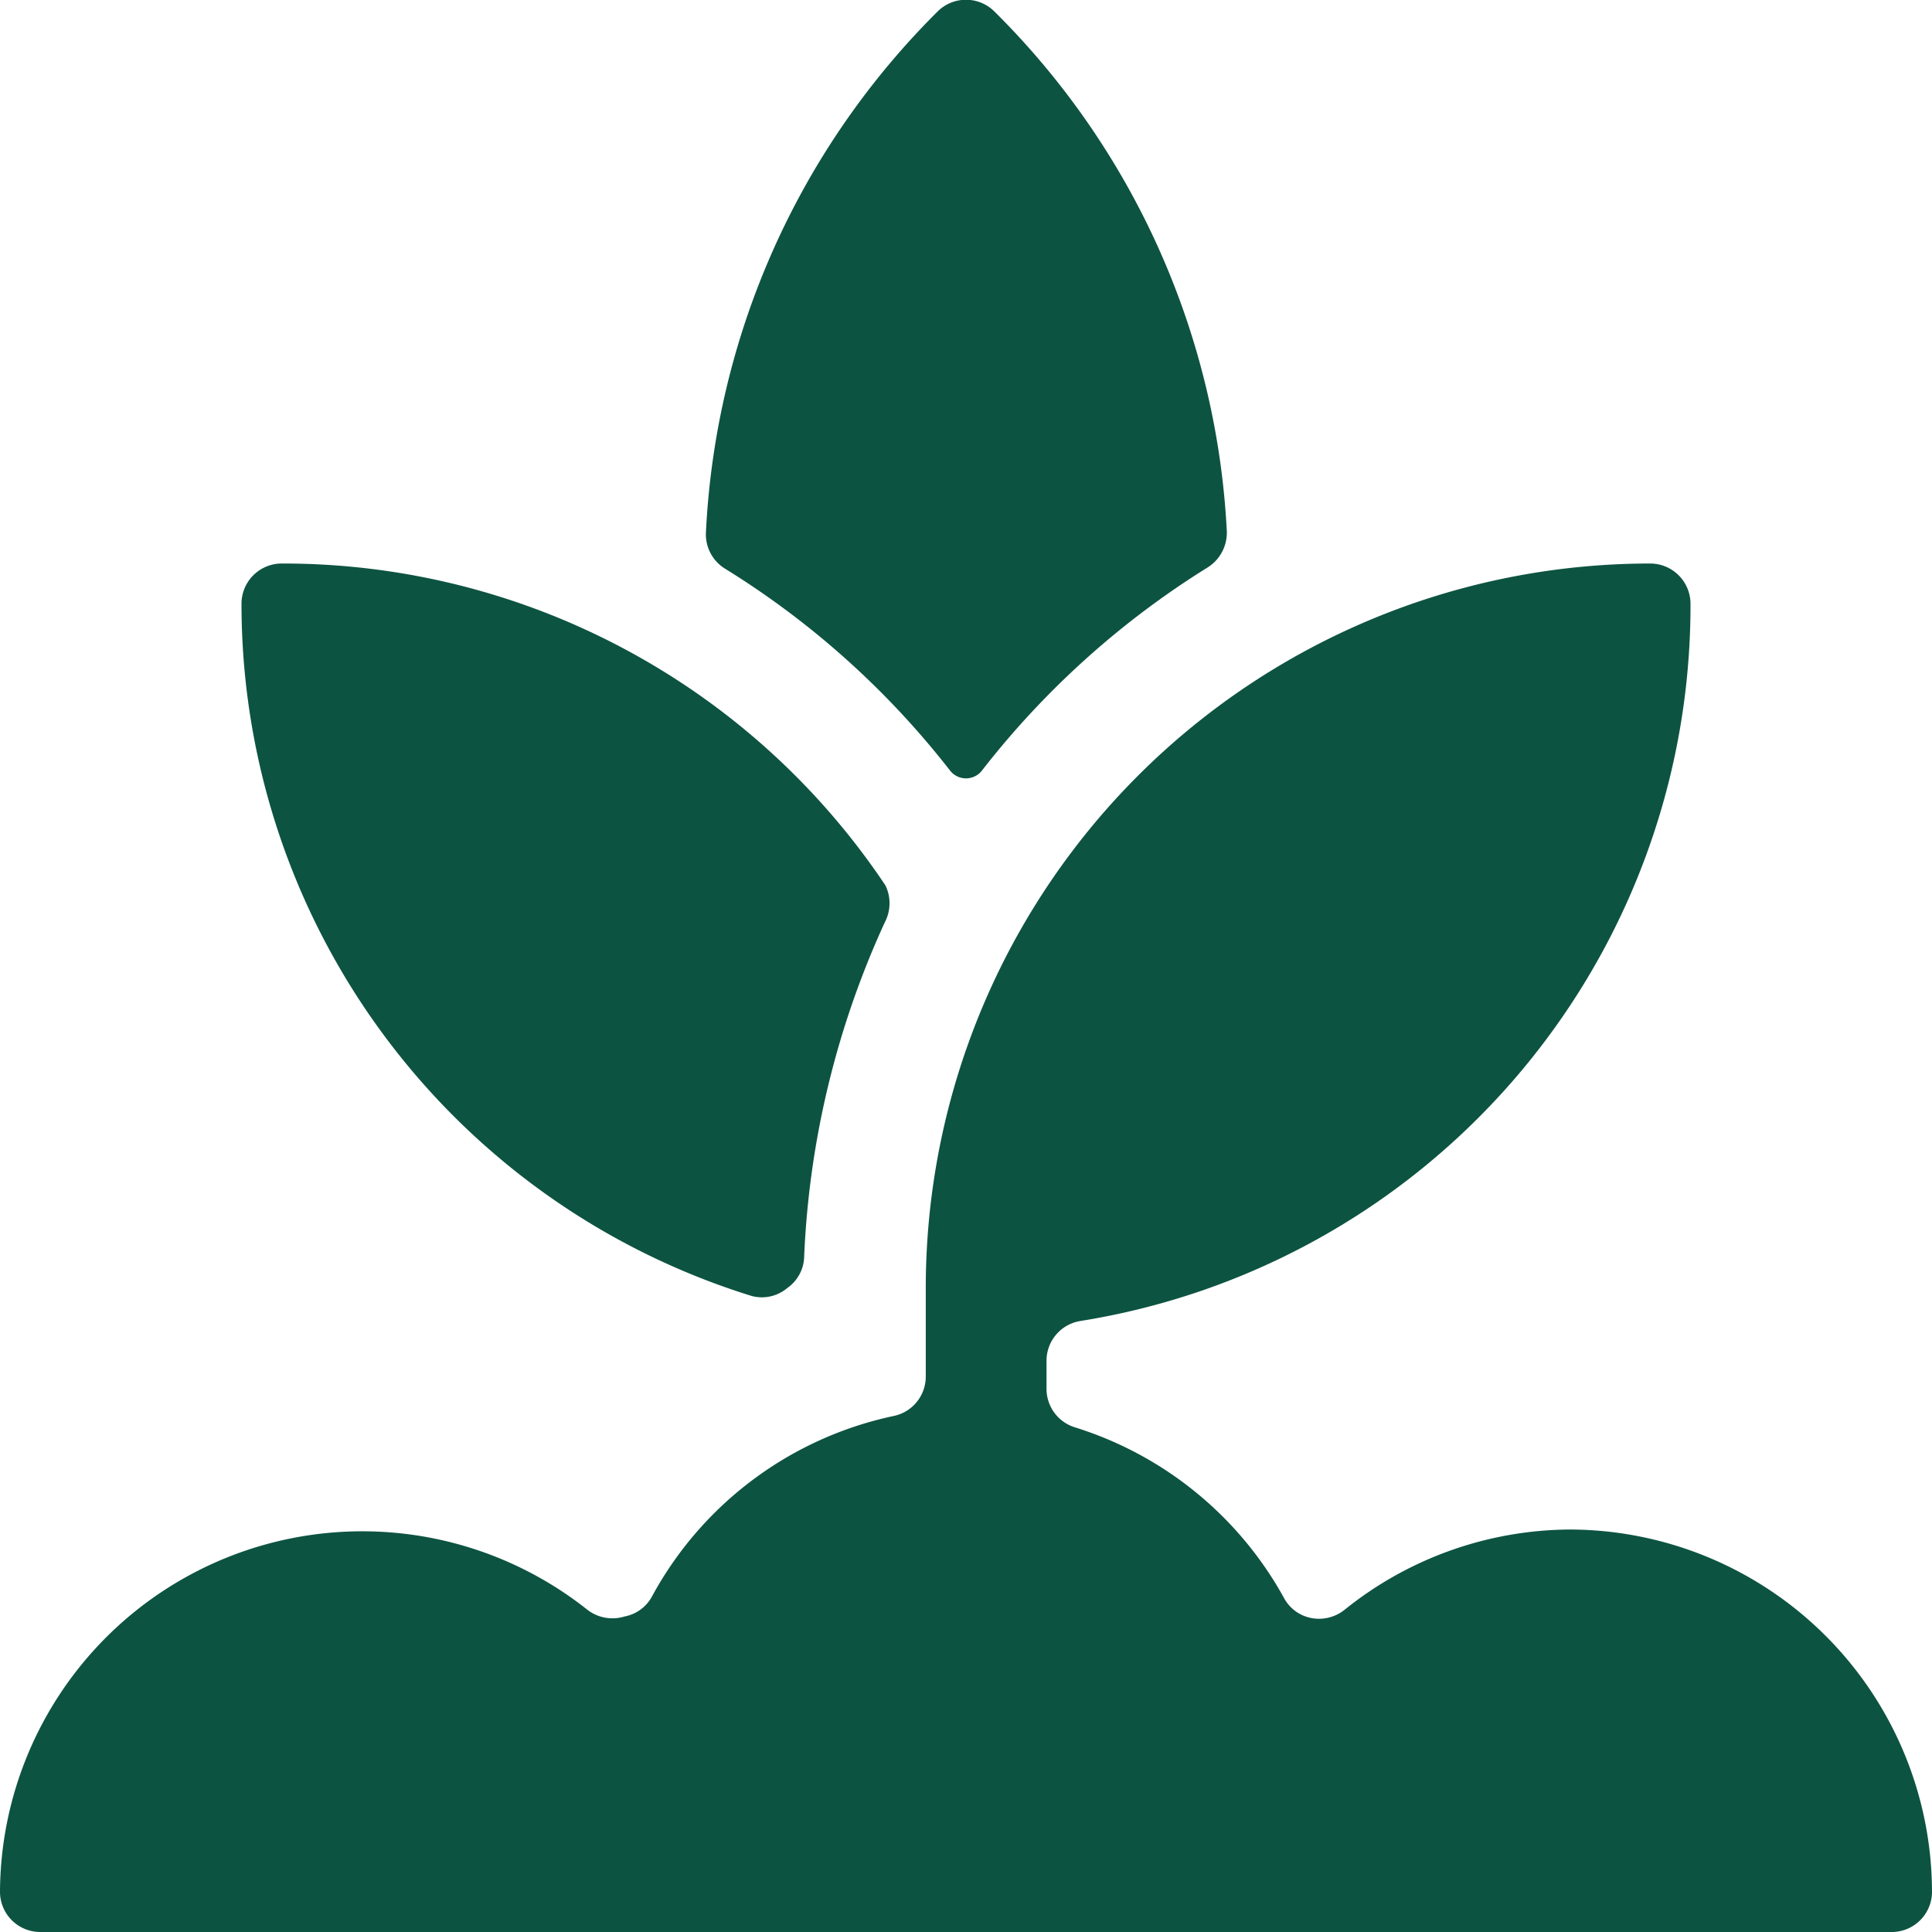 <svg xmlns="http://www.w3.org/2000/svg" width="40" height="40" fill="none" viewBox="0 0 40 40"><g fill="#0D5341" clip-path="url(#a)"><path d="M15.567 26.833a.816.816 0 0 0 .733-.166.817.817 0 0 0 .35-.667c.104-2.386.67-4.73 1.667-6.9a.85.85 0 0 0 .016-.767 14.998 14.998 0 0 0-12.5-6.666A.833.833 0 0 0 5 12.5a15 15 0 0 0 10.567 14.333ZM15 11.767a17.683 17.683 0 0 1 4.667 4.183.418.418 0 0 0 .666 0A17.85 17.85 0 0 1 25 11.75a.85.85 0 0 0 .4-.75A16.316 16.316 0 0 0 20.583.233a.833.833 0 0 0-1.166 0A16.316 16.316 0 0 0 14.617 11a.833.833 0 0 0 .383.767Z"/><path d="M32.5 31.667a7.5 7.5 0 0 0-4.667 1.666.85.85 0 0 1-.683.167.818.818 0 0 1-.567-.417 7.483 7.483 0 0 0-4.333-3.533.834.834 0 0 1-.583-.8v-.583a.833.833 0 0 1 .7-.817A15 15 0 0 0 35 12.5a.835.835 0 0 0-.833-.833 15 15 0 0 0-15 15V28.5a.833.833 0 0 1-.667.817 7.45 7.45 0 0 0-5 3.733.814.814 0 0 1-.567.417.849.849 0 0 1-.766-.134A7.5 7.5 0 0 0 0 39.167.833.833 0 0 0 .833 40h38.334a.833.833 0 0 0 .833-.833 7.517 7.517 0 0 0-7.5-7.5Z"/></g><defs><clipPath id="a"><path fill="#fff" d="M0 0h40v40H0z"/></clipPath></defs></svg>